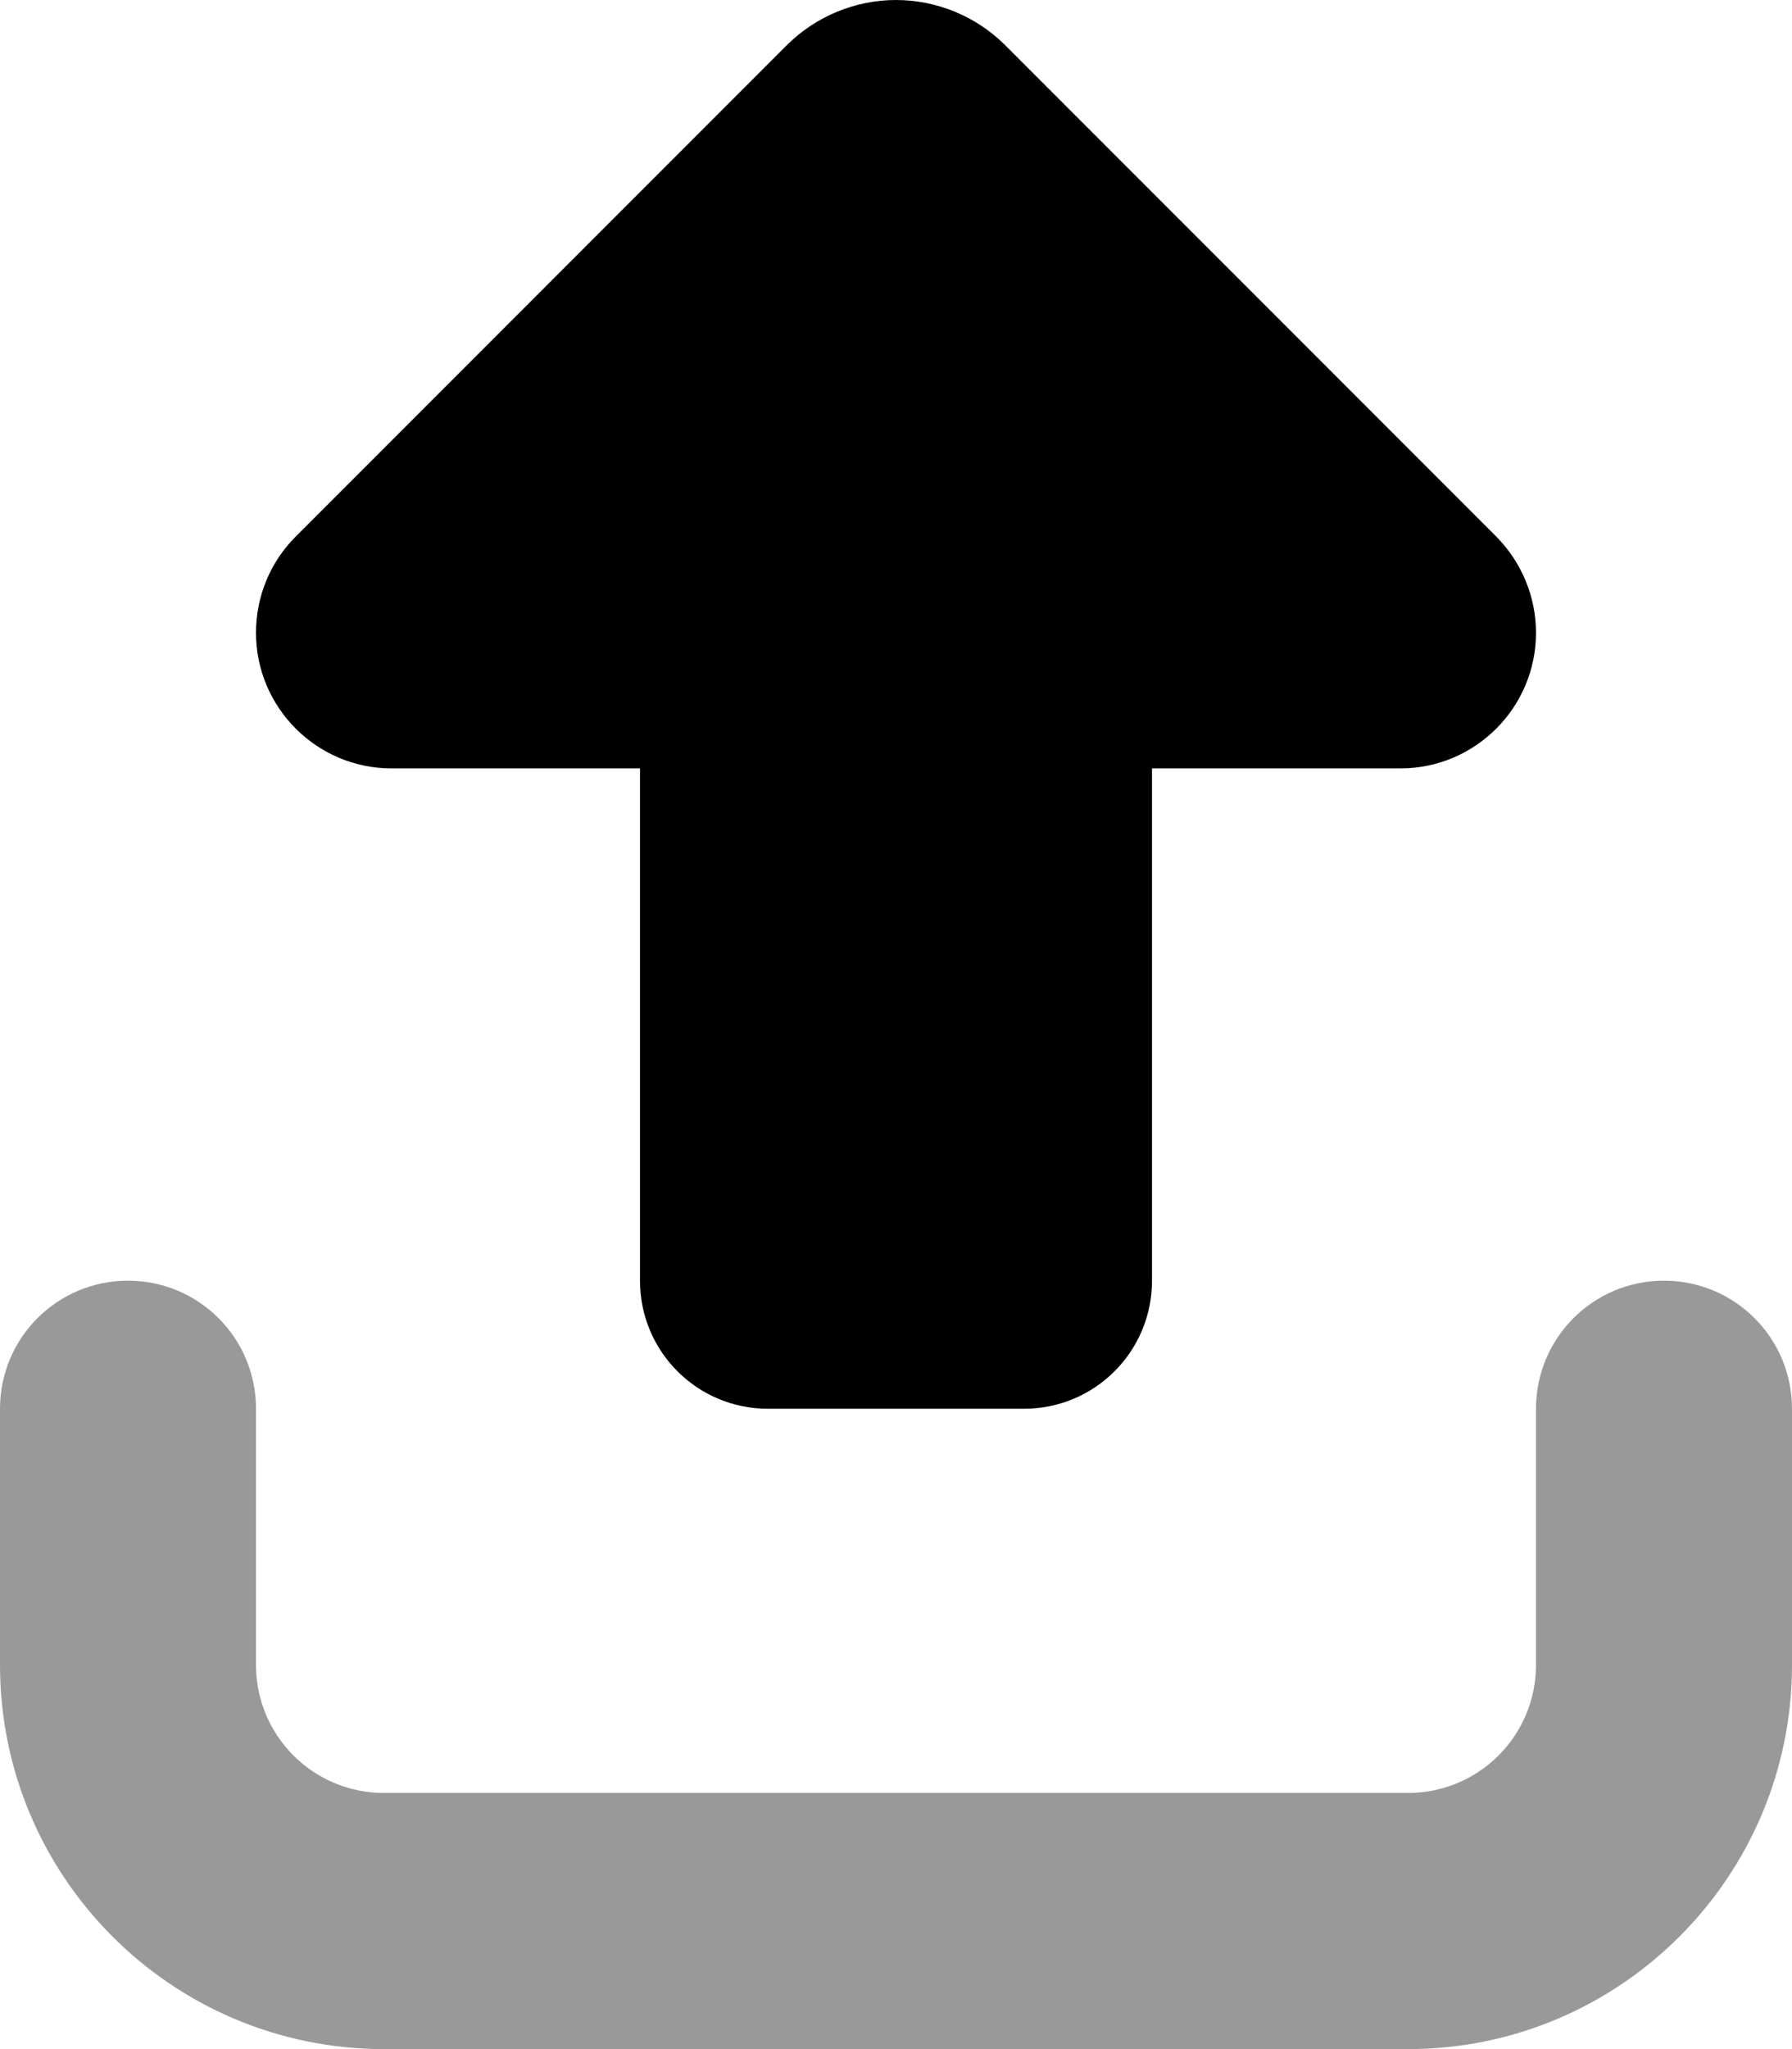 <svg xmlns="http://www.w3.org/2000/svg" viewBox="0 0 448 512"><!--! Font Awesome Pro 6.5.0 by @fontawesome - https://fontawesome.com License - https://fontawesome.com/license (Commercial License) Copyright 2023 Fonticons, Inc. --><defs><style>.fa-secondary{opacity:.4}</style></defs><path class="fa-secondary" d="M32 320c17.7 0 32 14.3 32 32v64c0 17.7 14.3 32 32 32H352c17.7 0 32-14.3 32-32V352c0-17.7 14.3-32 32-32s32 14.3 32 32v64c0 53-43 96-96 96H96c-53 0-96-43-96-96V352c0-17.7 14.3-32 32-32z"/><path class="fa-primary" d="M196.7 11.3L73.9 134.1c-6.4 6.4-9.9 15-9.9 24C64 176.8 79.2 192 97.9 192H160V320c0 17.7 14.3 32 32 32h64c17.7 0 32-14.3 32-32V192h62.1c18.7 0 33.9-15.2 33.9-33.9c0-9-3.6-17.6-9.9-24L251.3 11.3C244.1 4.1 234.2 0 224 0s-20.1 4.1-27.3 11.3z"/></svg>
